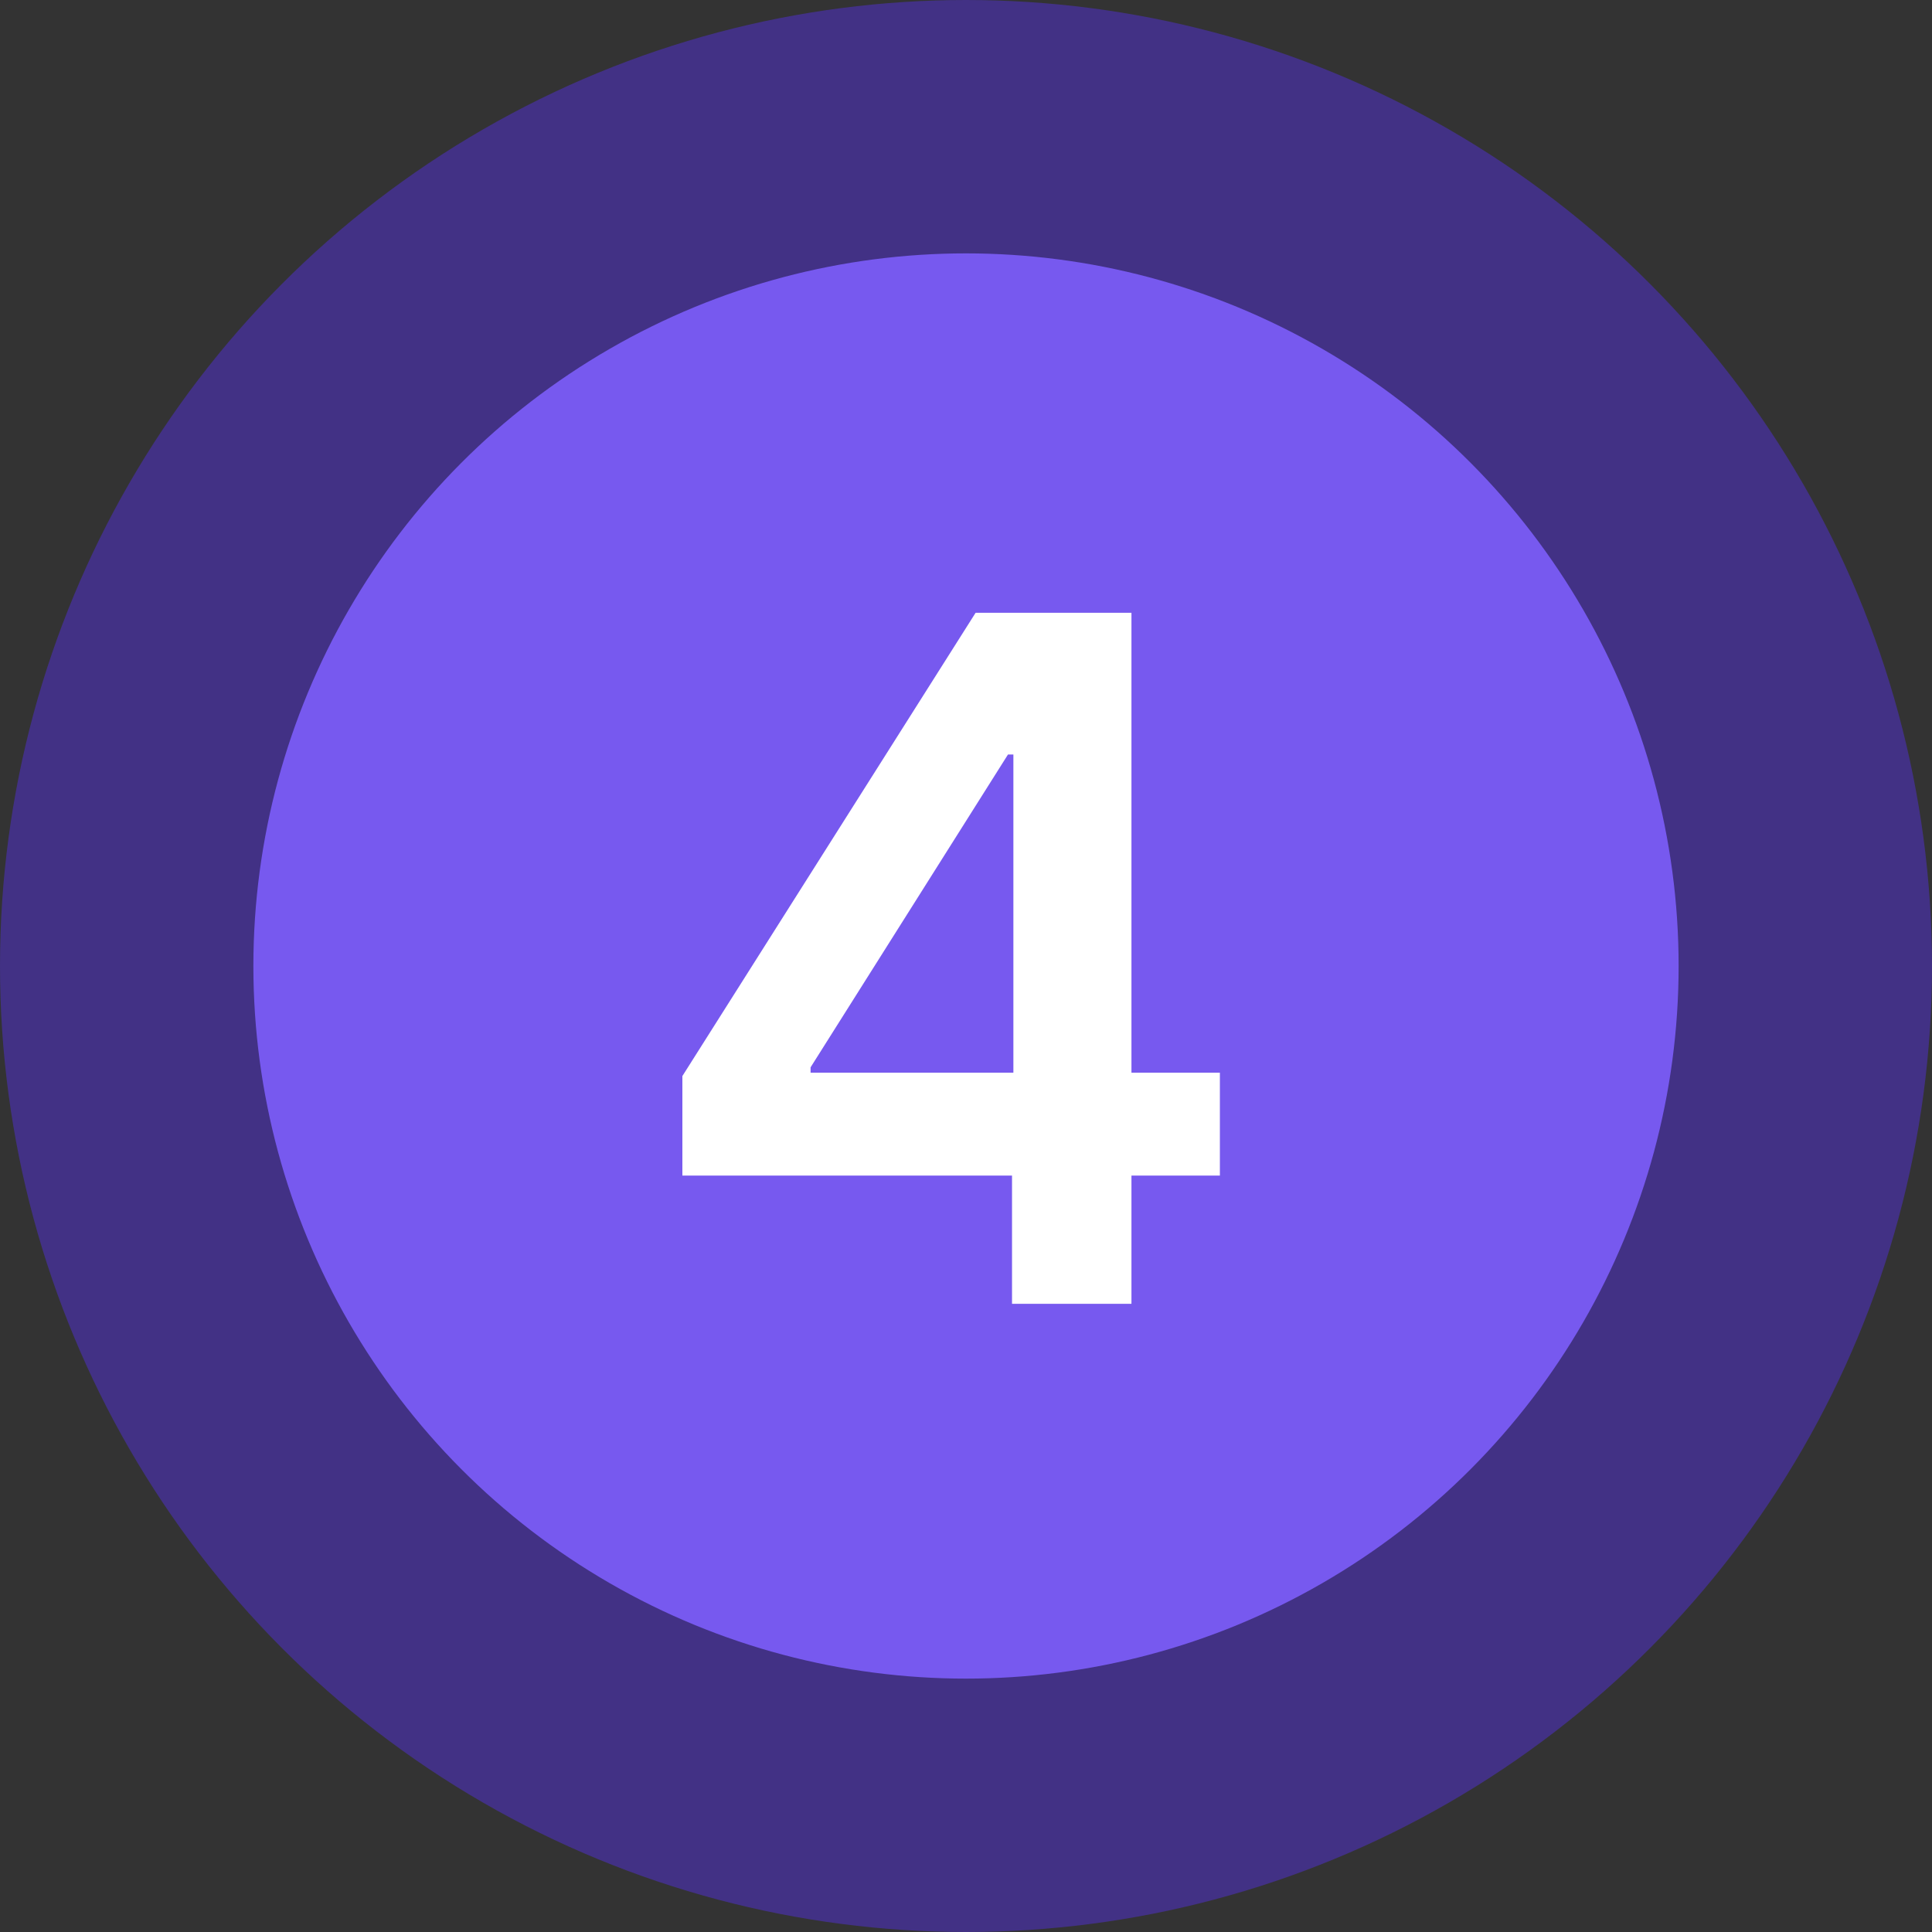 <svg xmlns="http://www.w3.org/2000/svg" width="61" height="61" viewBox="0 0 61 61" fill="none"><rect x="0" y="0" width="61" height="61" fill="#333333" stroke="none"/><circle cx="30.5" cy="30.5" r="26.5" fill="#7759EF" stroke="#423185" stroke-width="8"></circle><path d="M21.545 37.118V33.975L30.803 19.348H33.423V23.823H31.825L25.593 33.699V33.869H38.516V37.118H21.545ZM31.953 41.166V36.159L31.996 34.753V19.348H35.724V41.166H31.953Z" fill="white"></path></svg>